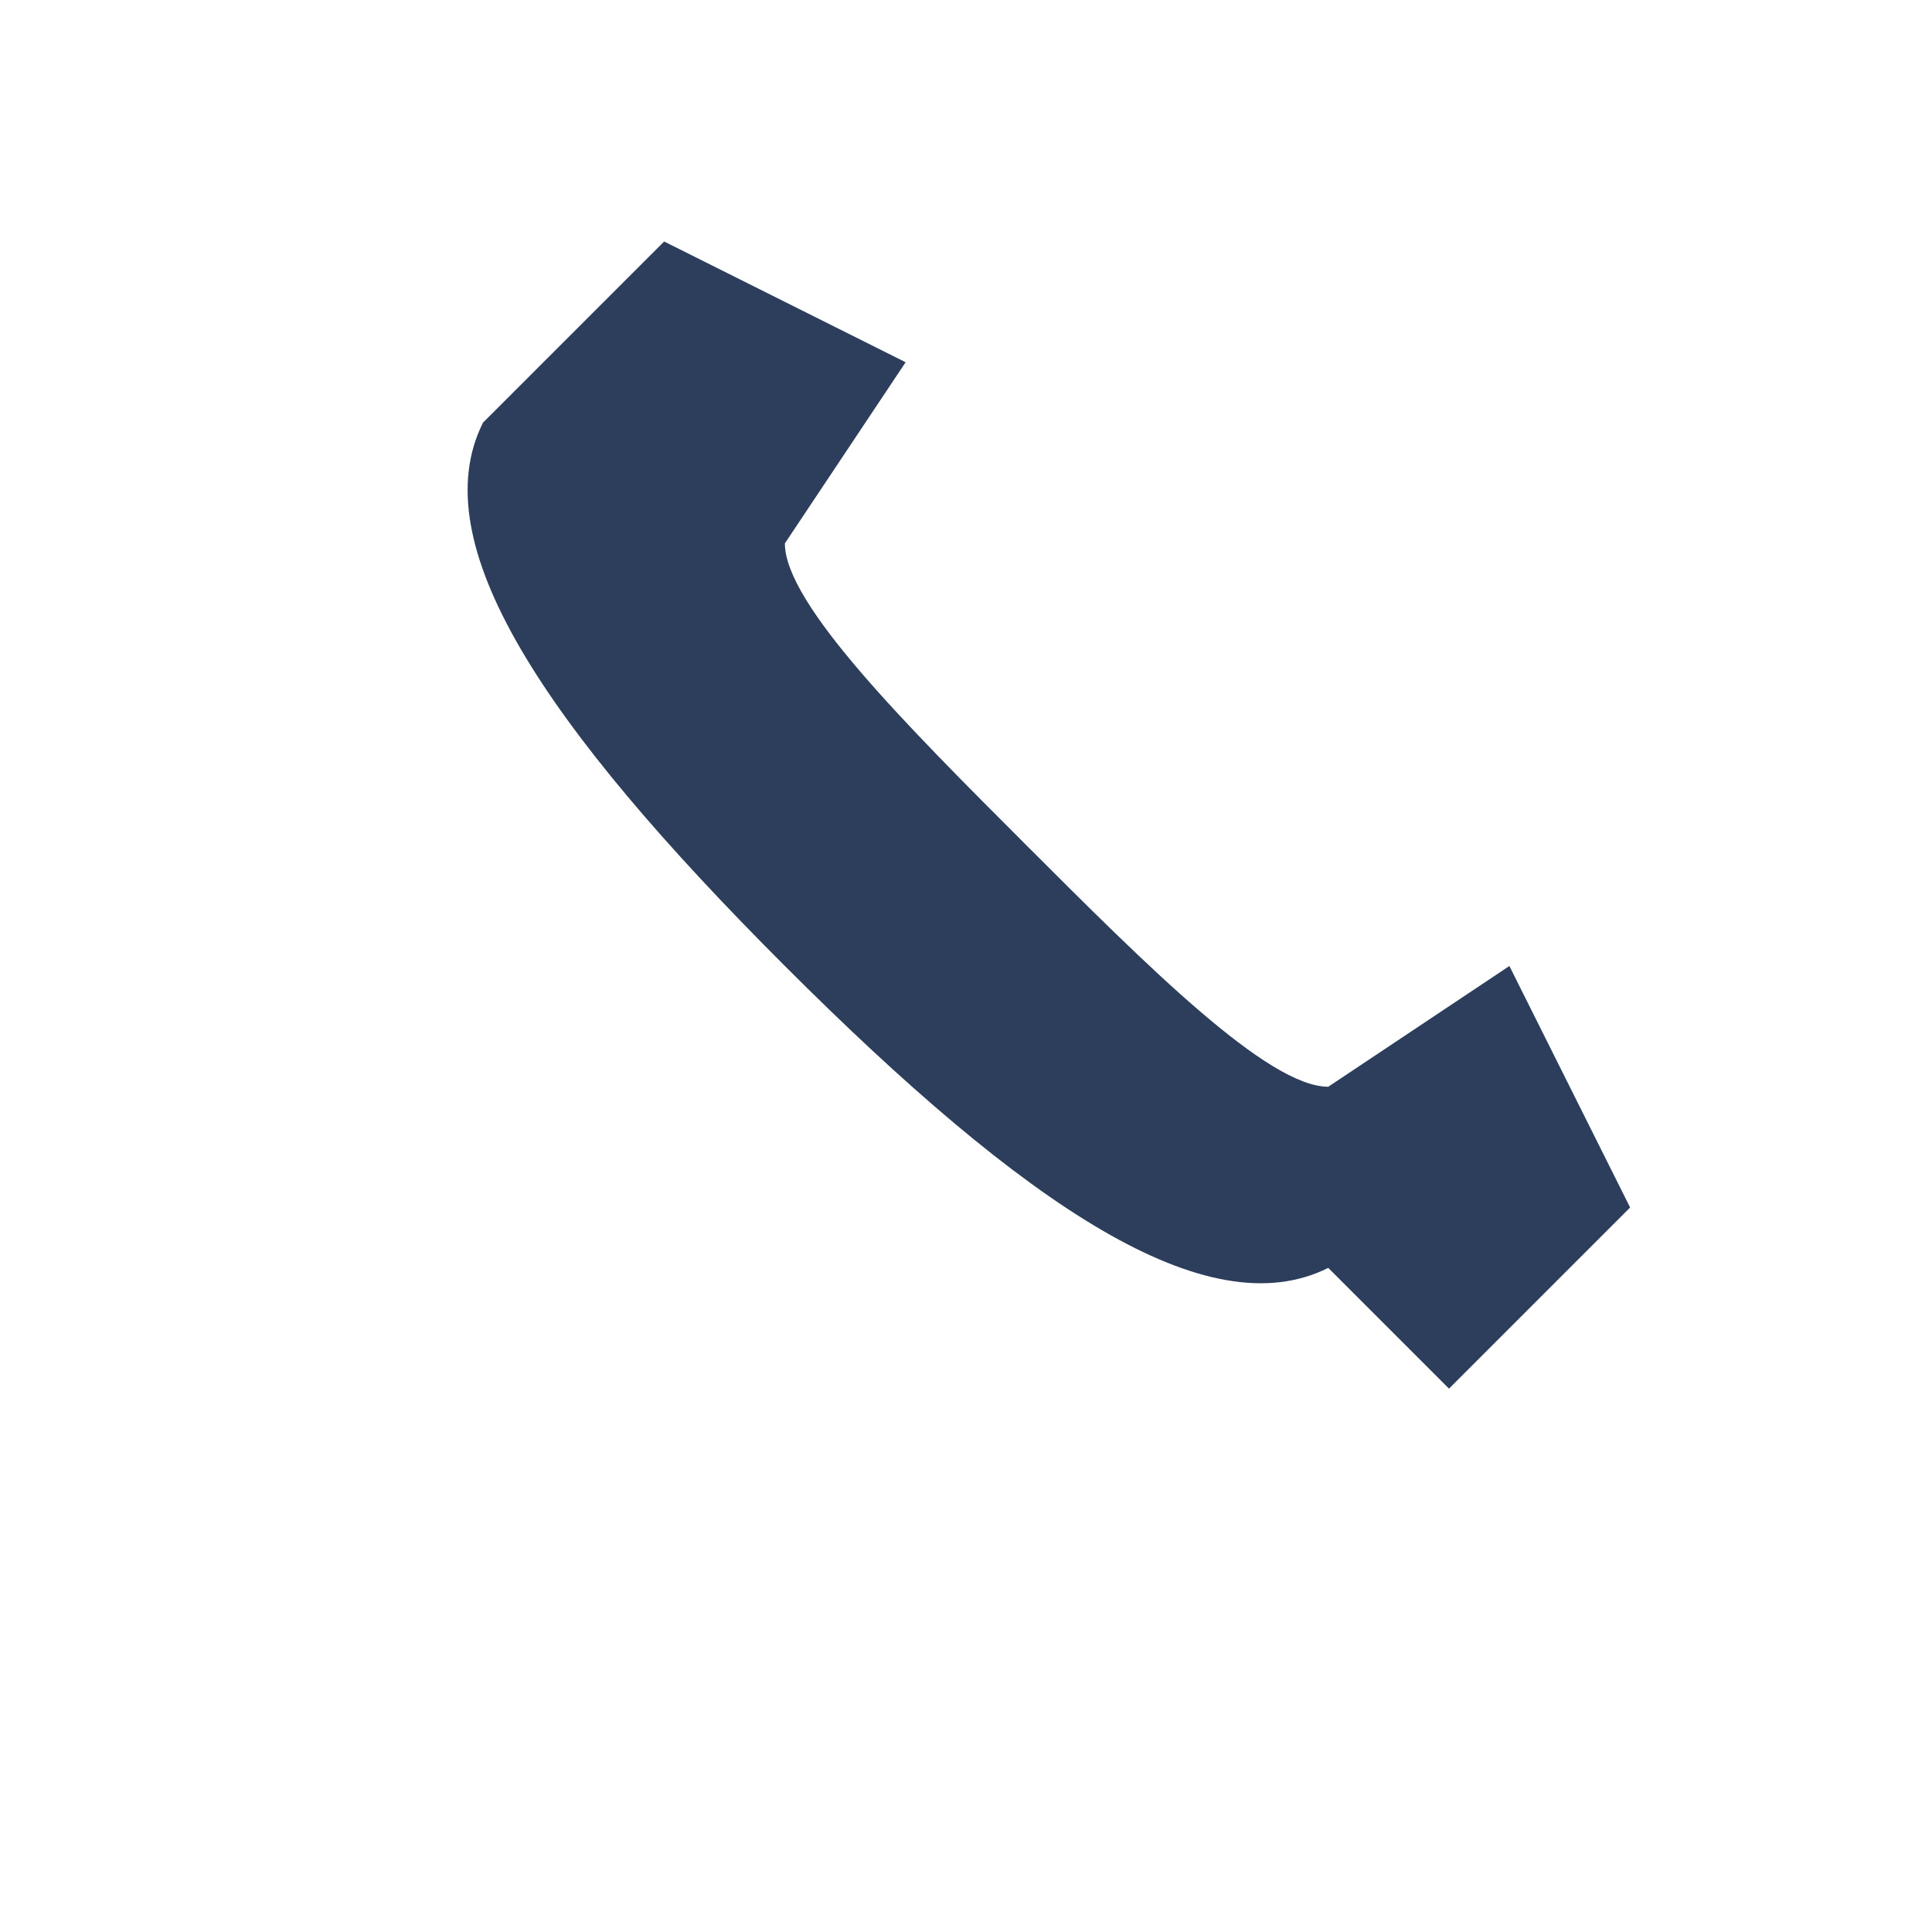 <?xml version="1.0" encoding="UTF-8"?>
<svg xmlns="http://www.w3.org/2000/svg" width="32" height="32" viewBox="0 0 32 32"><rect width="32" height="32" fill="none"/><path d="M22 21c-2 1-5-1-9-5s-6-7-5-9l3-3h0l4 2-2 3c0 1 2 3 4 5s4 4 5 4l3-2 2 4-3 3z" fill="#2C3E5B"/></svg>